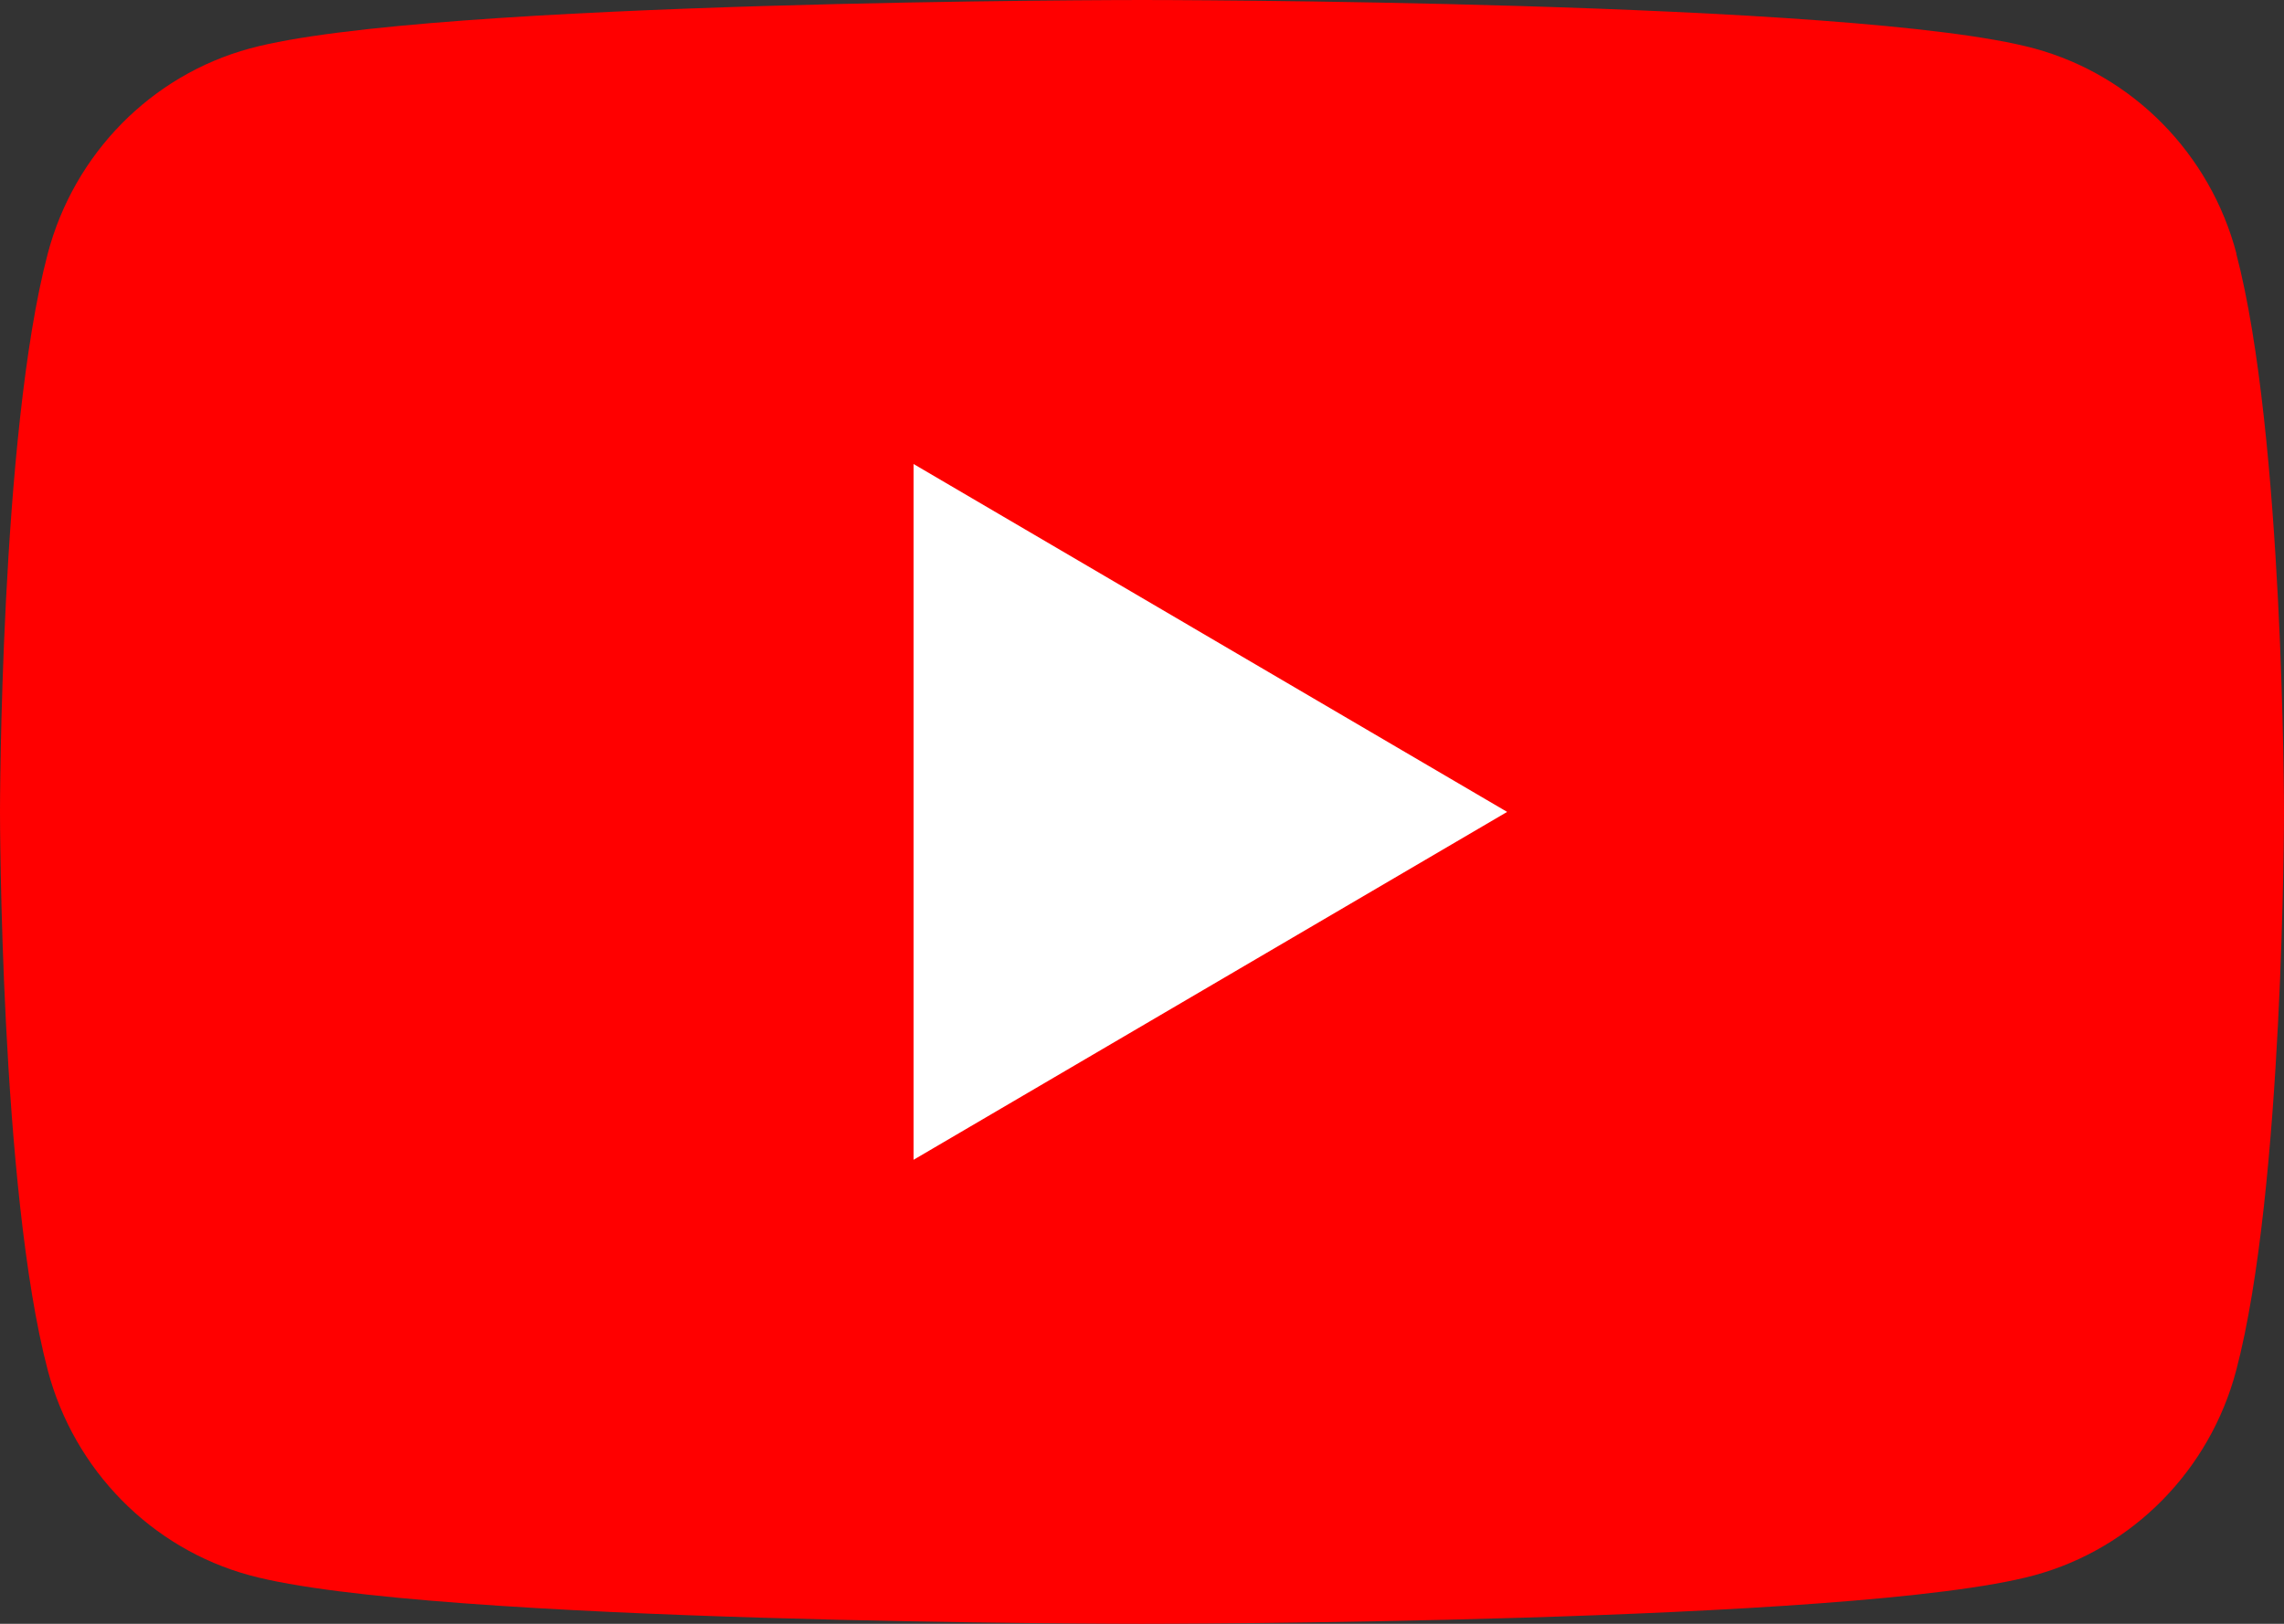 <svg width="45" height="32" viewBox="0 0 45 32" fill="none" xmlns="http://www.w3.org/2000/svg">
<rect x="0" y="0" width="45" height="32" fill="#333333" stroke="none"/>
<g clip-path="url(#clip0_2735_114)">
<path d="M44.063 4.997C43.544 3.029 42.022 1.483 40.084 0.956C36.573 0 22.5 0 22.5 0C22.5 0 8.427 0 4.919 0.956C2.982 1.483 1.46 3.029 0.941 4.997C0 8.561 0 16 0 16C0 16 0 23.439 0.941 27.003C1.46 28.971 2.982 30.517 4.919 31.044C8.427 32 22.5 32 22.5 32C22.5 32 36.573 32 40.081 31.044C42.018 30.517 43.541 28.971 44.059 27.003C45 23.439 45 16 45 16C45 16 45 8.561 44.059 4.997H44.063Z" fill="#FF0000"/>
<path d="M17.999 22.856L29.694 16L17.999 9.144V22.856Z" fill="white"/>
</g>
<defs>
<clipPath id="clip0_2735_114">
<rect width="45" height="32" fill="white"/>
</clipPath>
</defs>
</svg>
